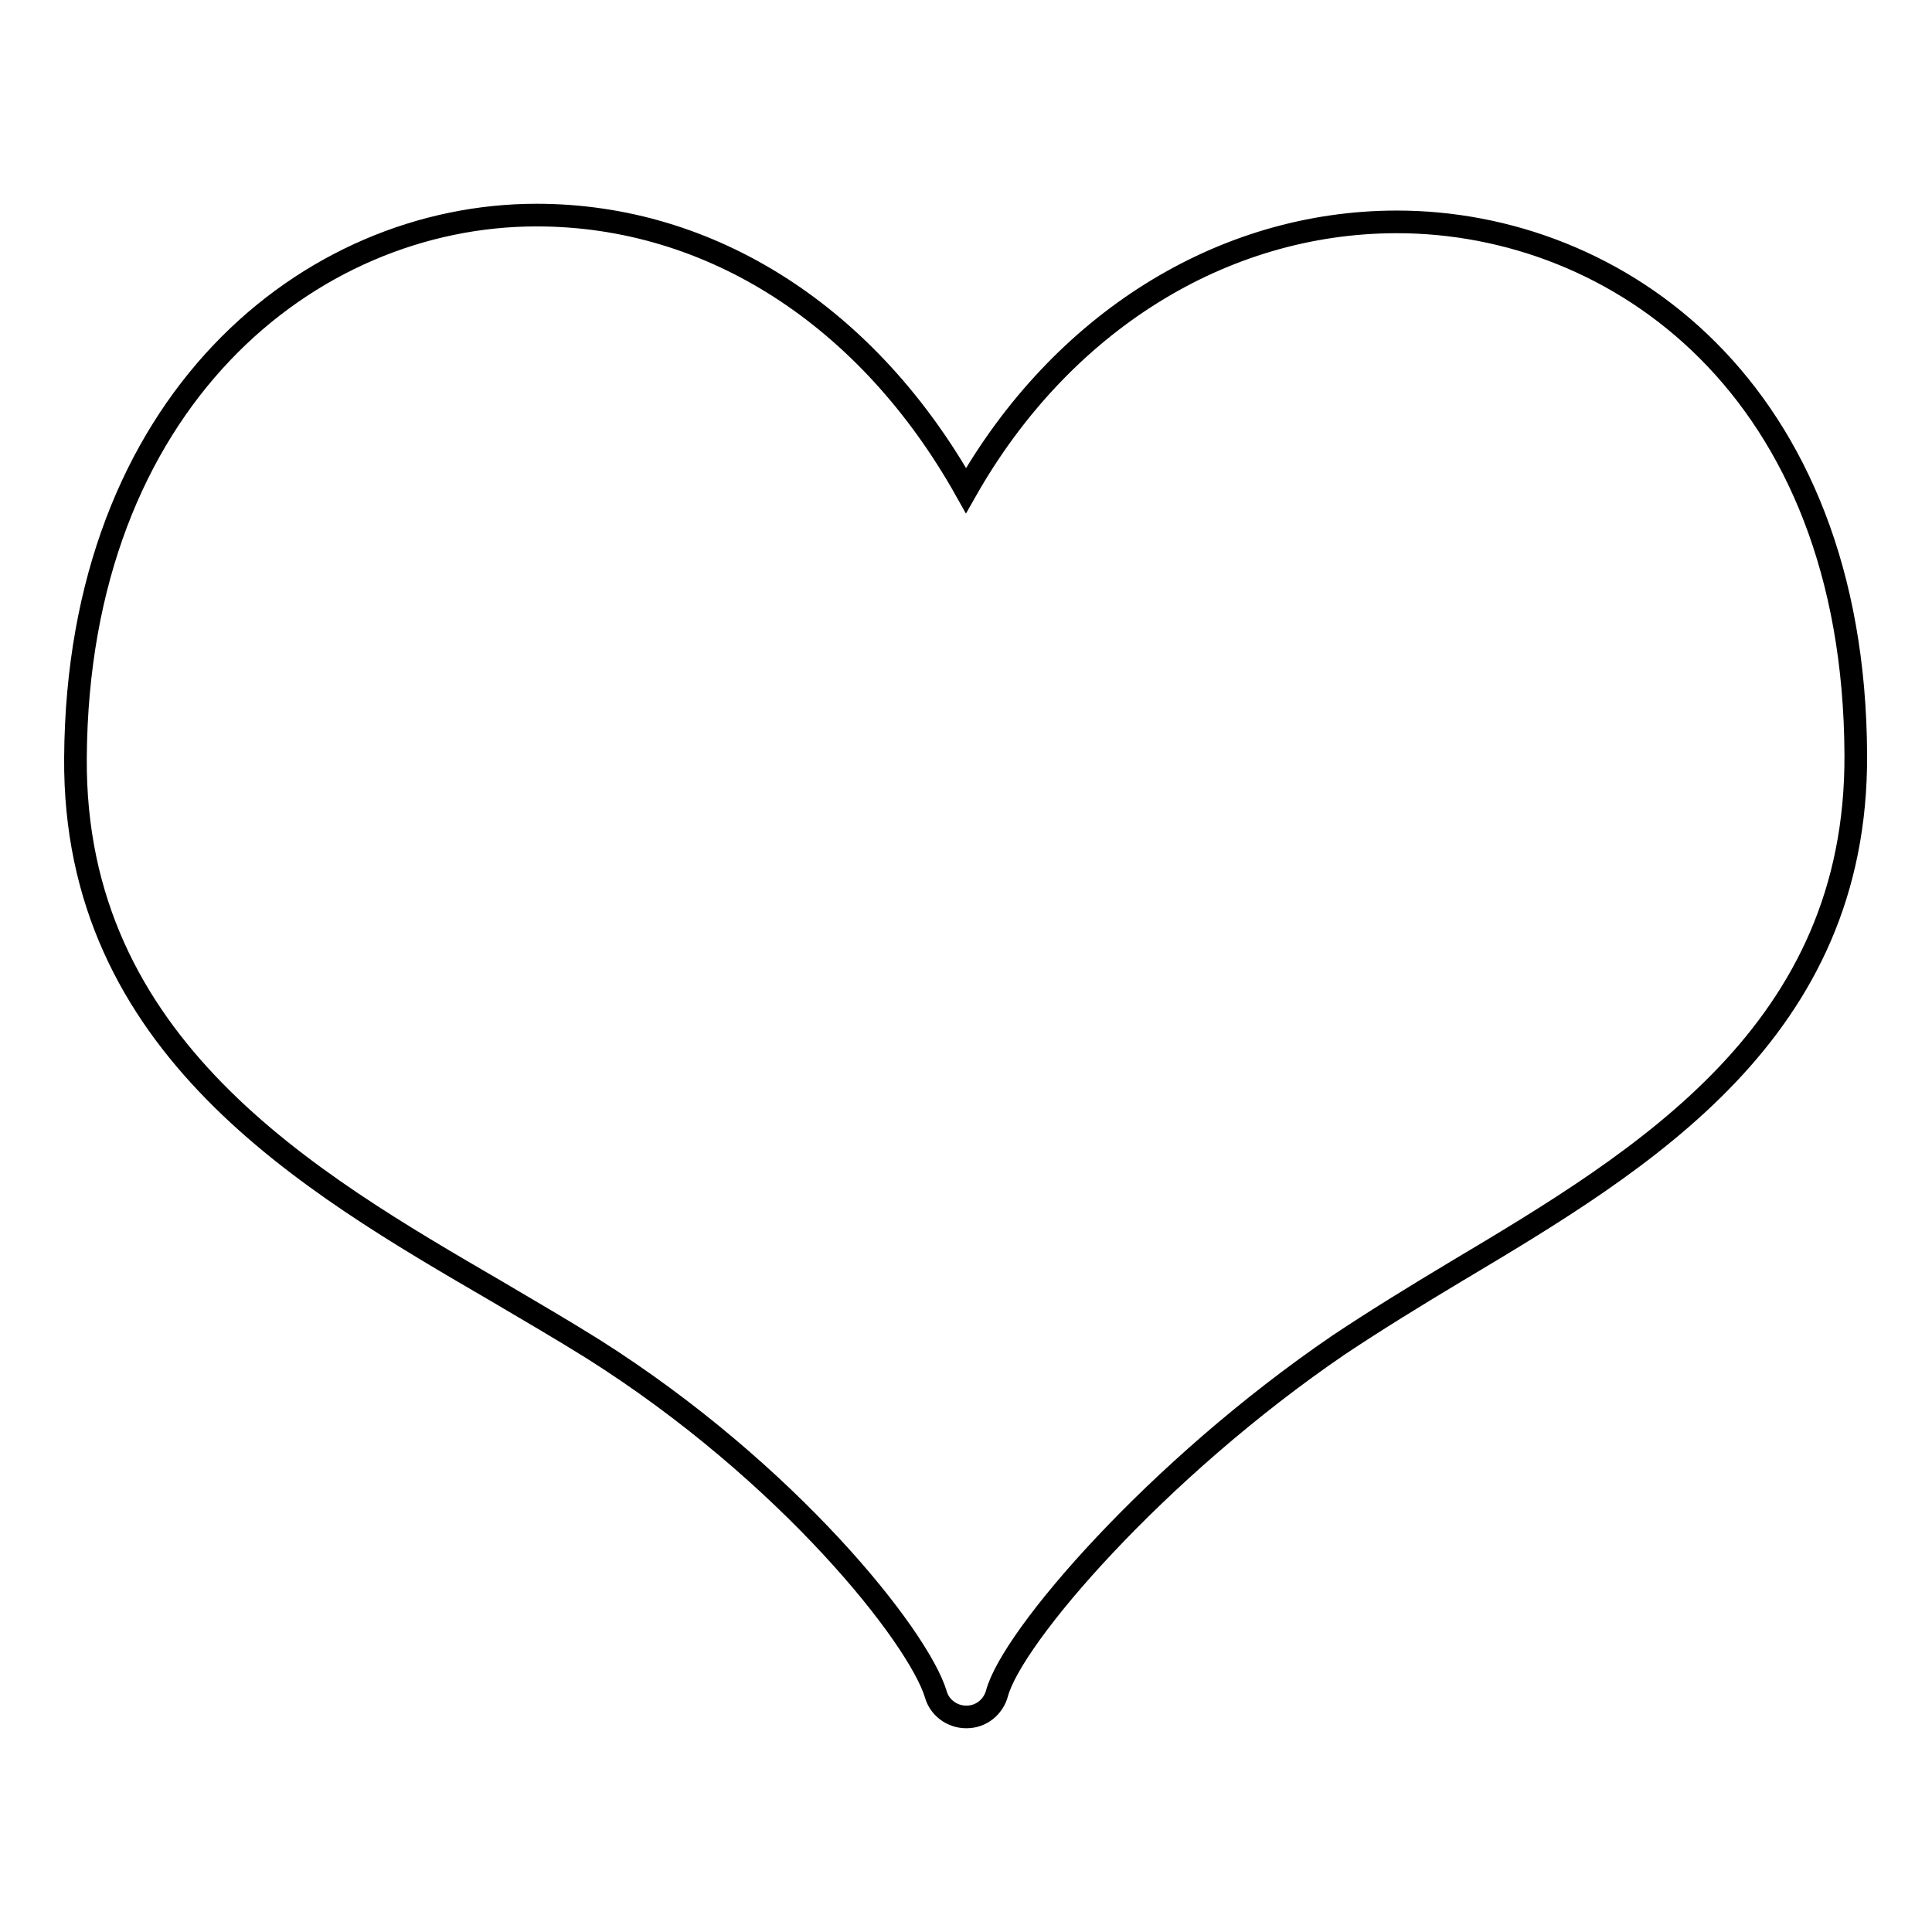 <?xml version="1.0" encoding="utf-8"?>
<!-- Svg Vector Icons : http://www.onlinewebfonts.com/icon -->
<!DOCTYPE svg PUBLIC "-//W3C//DTD SVG 1.1//EN" "http://www.w3.org/Graphics/SVG/1.1/DTD/svg11.dtd">
<svg version="1.1" xmlns="http://www.w3.org/2000/svg" xmlns:xlink="http://www.w3.org/1999/xlink" x="0px" y="0px" viewBox="0 0 256 256" enable-background="new 0 0 256 256" xml:space="preserve">
<g><g><path stroke-width="3" fill-opacity="0" stroke="#000000"  d="M185.1,29.4c-23.2,0-44.5,13.4-57.1,35.6c-12.9-23-33.7-36.5-56.9-36.5C41,28.5,10.3,53.2,10,100.4c-0.3,38.2,30.9,56.2,55.8,70.7c4.4,2.6,8.7,5.1,12.7,7.6c26,16.4,43.2,38.2,45.5,45.8c0.5,1.8,2.2,3,4,3c0,0,0,0,0.1,0c1.9,0,3.5-1.3,4-3.1c2-7.5,21.1-29.7,45.3-46.2c4.8-3.2,10-6.4,15.5-9.7c25-14.9,53.2-31.8,53-68.5C245.7,51.4,214.2,29.4,185.1,29.4z"/></g></g>
</svg>